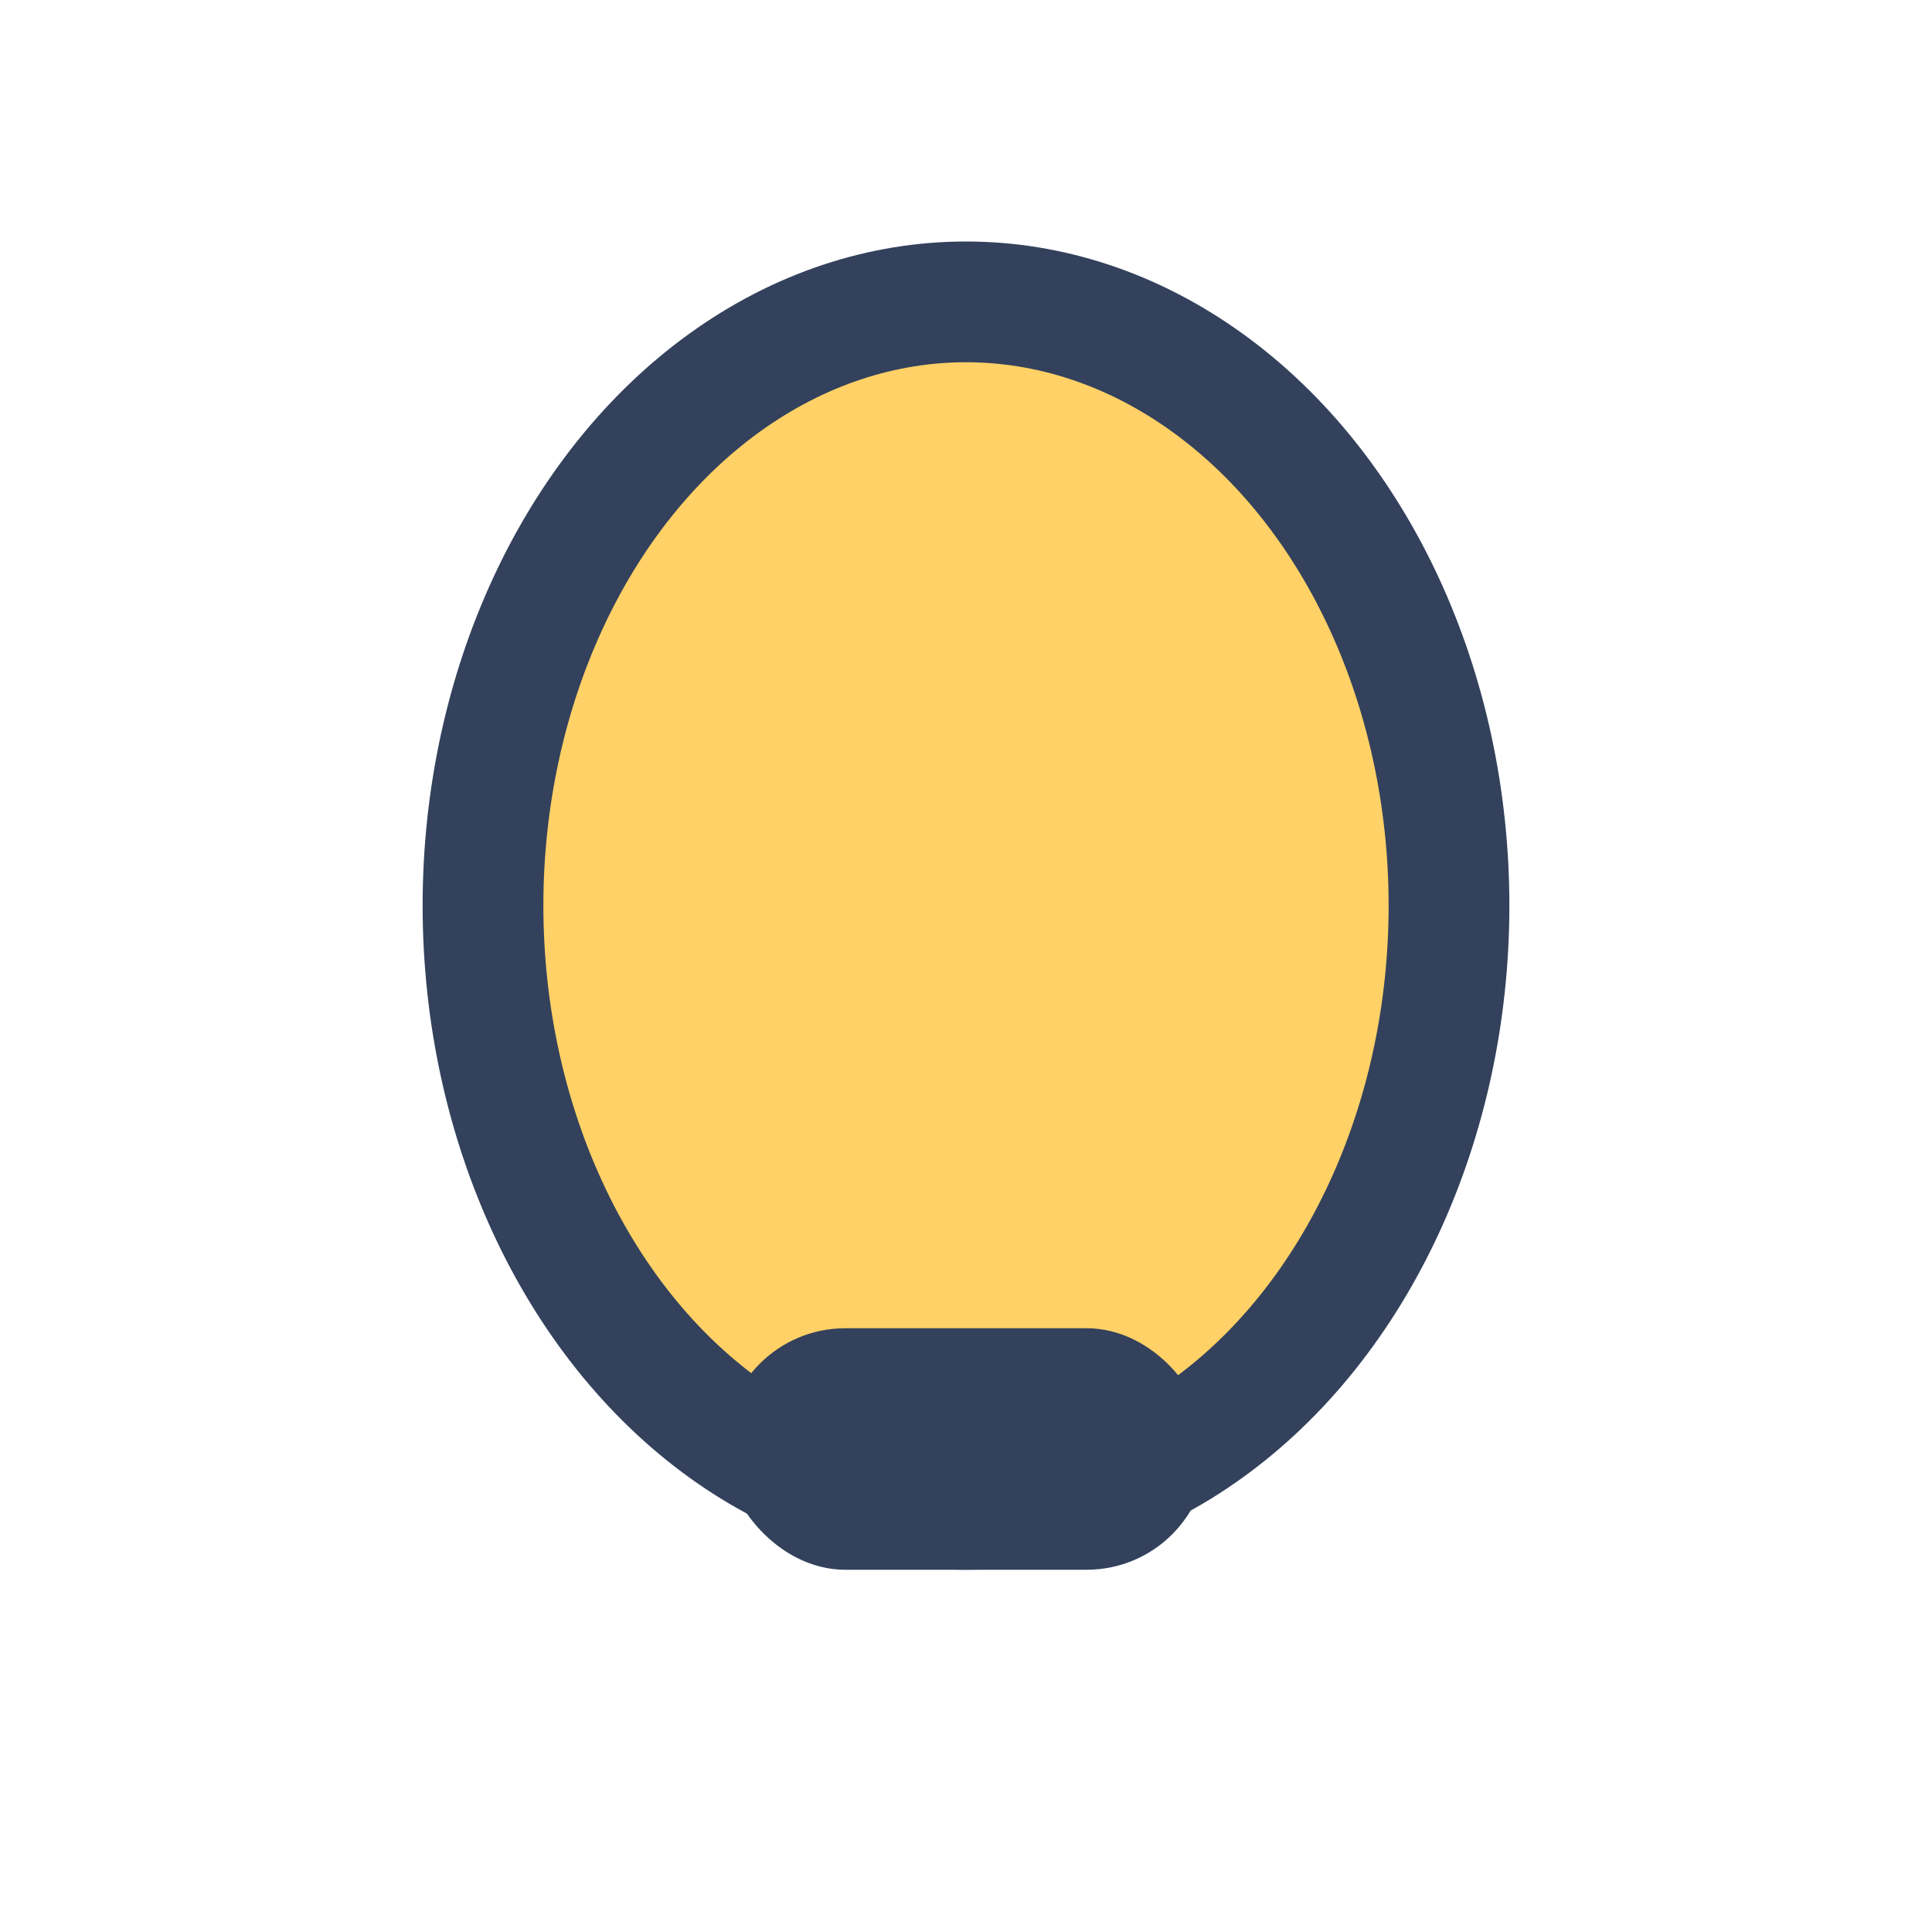 <?xml version="1.0" encoding="UTF-8"?>
<svg xmlns="http://www.w3.org/2000/svg" width="32" height="32" viewBox="0 0 32 32"><ellipse cx="16" cy="15" rx="8" ry="10" fill="#FFD166" stroke="#33415C" stroke-width="2"/><rect x="12" y="22" width="8" height="4" rx="2" fill="#33415C"/></svg>